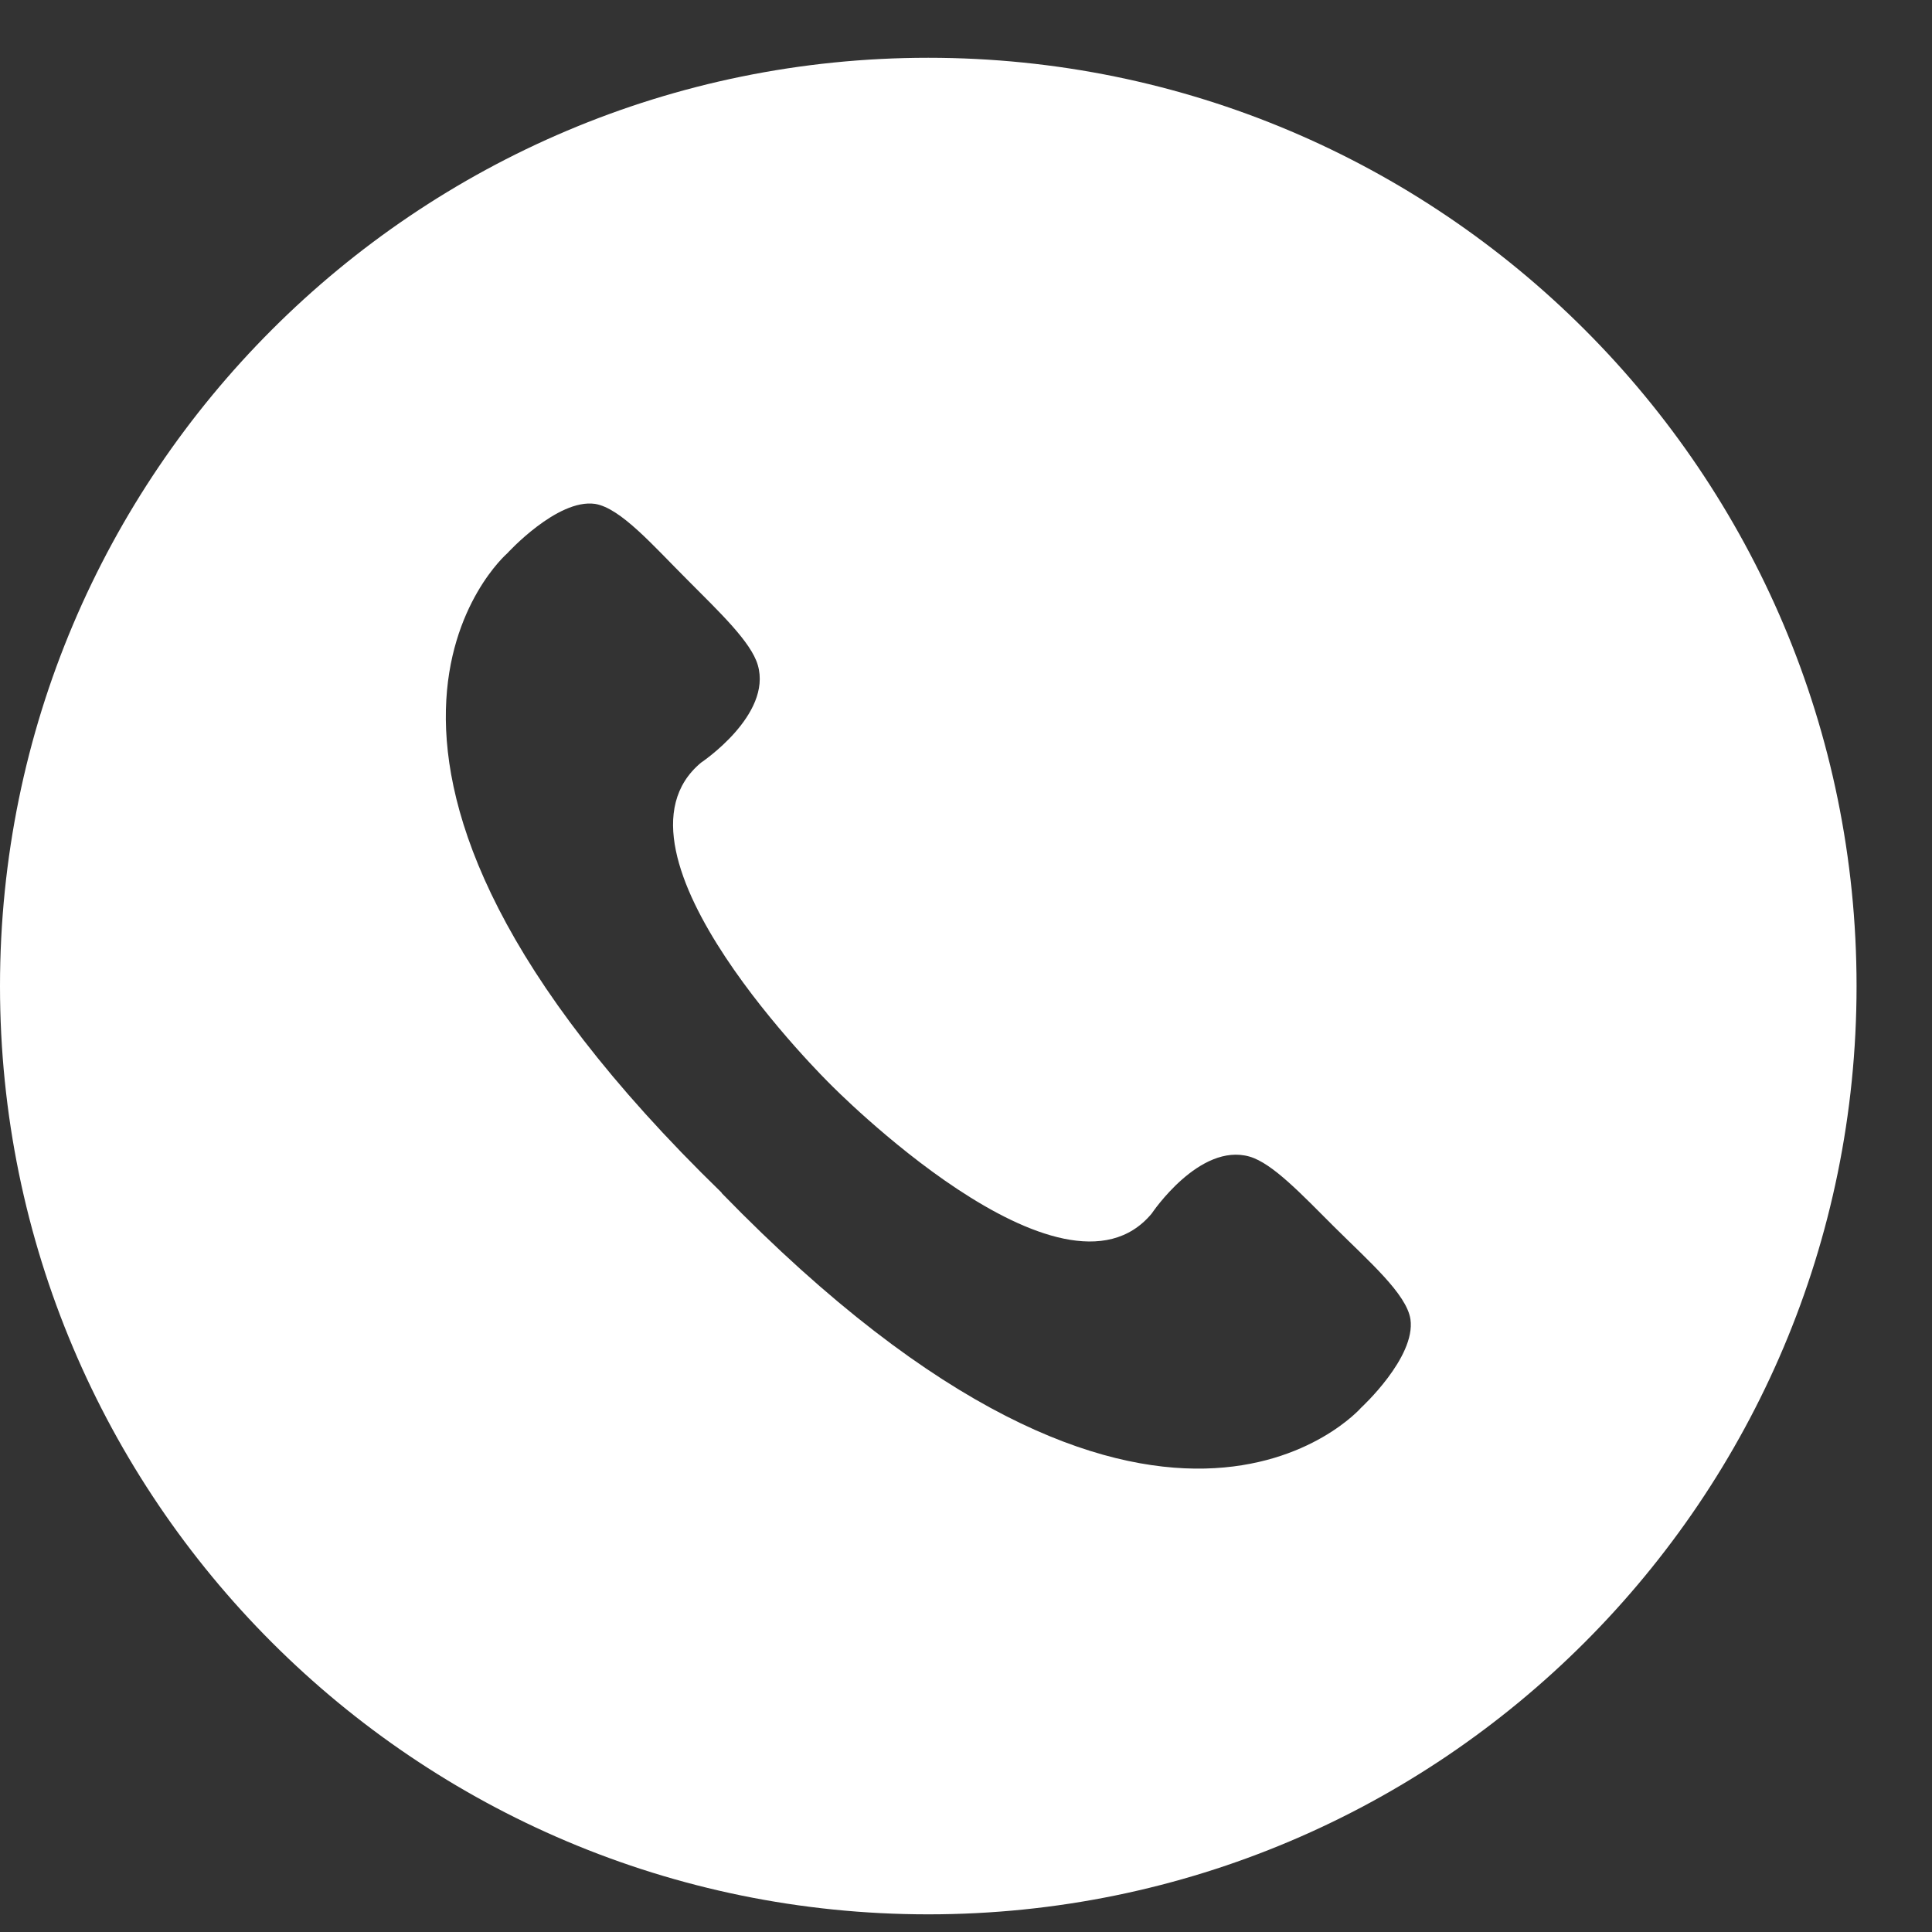 <svg width="21" height="21" viewBox="0 0 21 21" fill="none" xmlns="http://www.w3.org/2000/svg">
<rect x="0" y="0" width="21" height="21" fill="#333333" stroke="none"/>
<g clip-path="url(#clip0_10_98)">
<path d="M10.09 0.628C4.518 0.628 0 5.146 0 10.718C0 16.29 4.518 20.808 10.09 20.808C15.662 20.808 20.18 16.29 20.18 10.718C20.18 5.146 15.664 0.628 10.09 0.628ZM14.796 15.3C14.796 15.3 12.585 17.844 7.844 12.968V12.964C2.961 8.223 5.512 6.016 5.512 6.016C5.512 6.016 6.056 5.418 6.468 5.477C6.747 5.522 7.1 5.932 7.474 6.305C7.827 6.66 8.164 6.979 8.237 7.229C8.395 7.772 7.621 8.289 7.621 8.289C6.45 9.262 9.026 11.786 9.026 11.786C9.026 11.786 11.549 14.359 12.519 13.19C12.519 13.19 13.037 12.415 13.583 12.572C13.833 12.645 14.151 12.985 14.502 13.335C14.877 13.708 15.29 14.065 15.331 14.34C15.39 14.754 14.796 15.3 14.796 15.3Z" fill="white"/>
</g>
<defs>
<clipPath id="clip0_10_98">
<rect width="20.181" height="20.181" fill="white" transform="translate(0 0.628)"/>
</clipPath>
</defs>
</svg>
